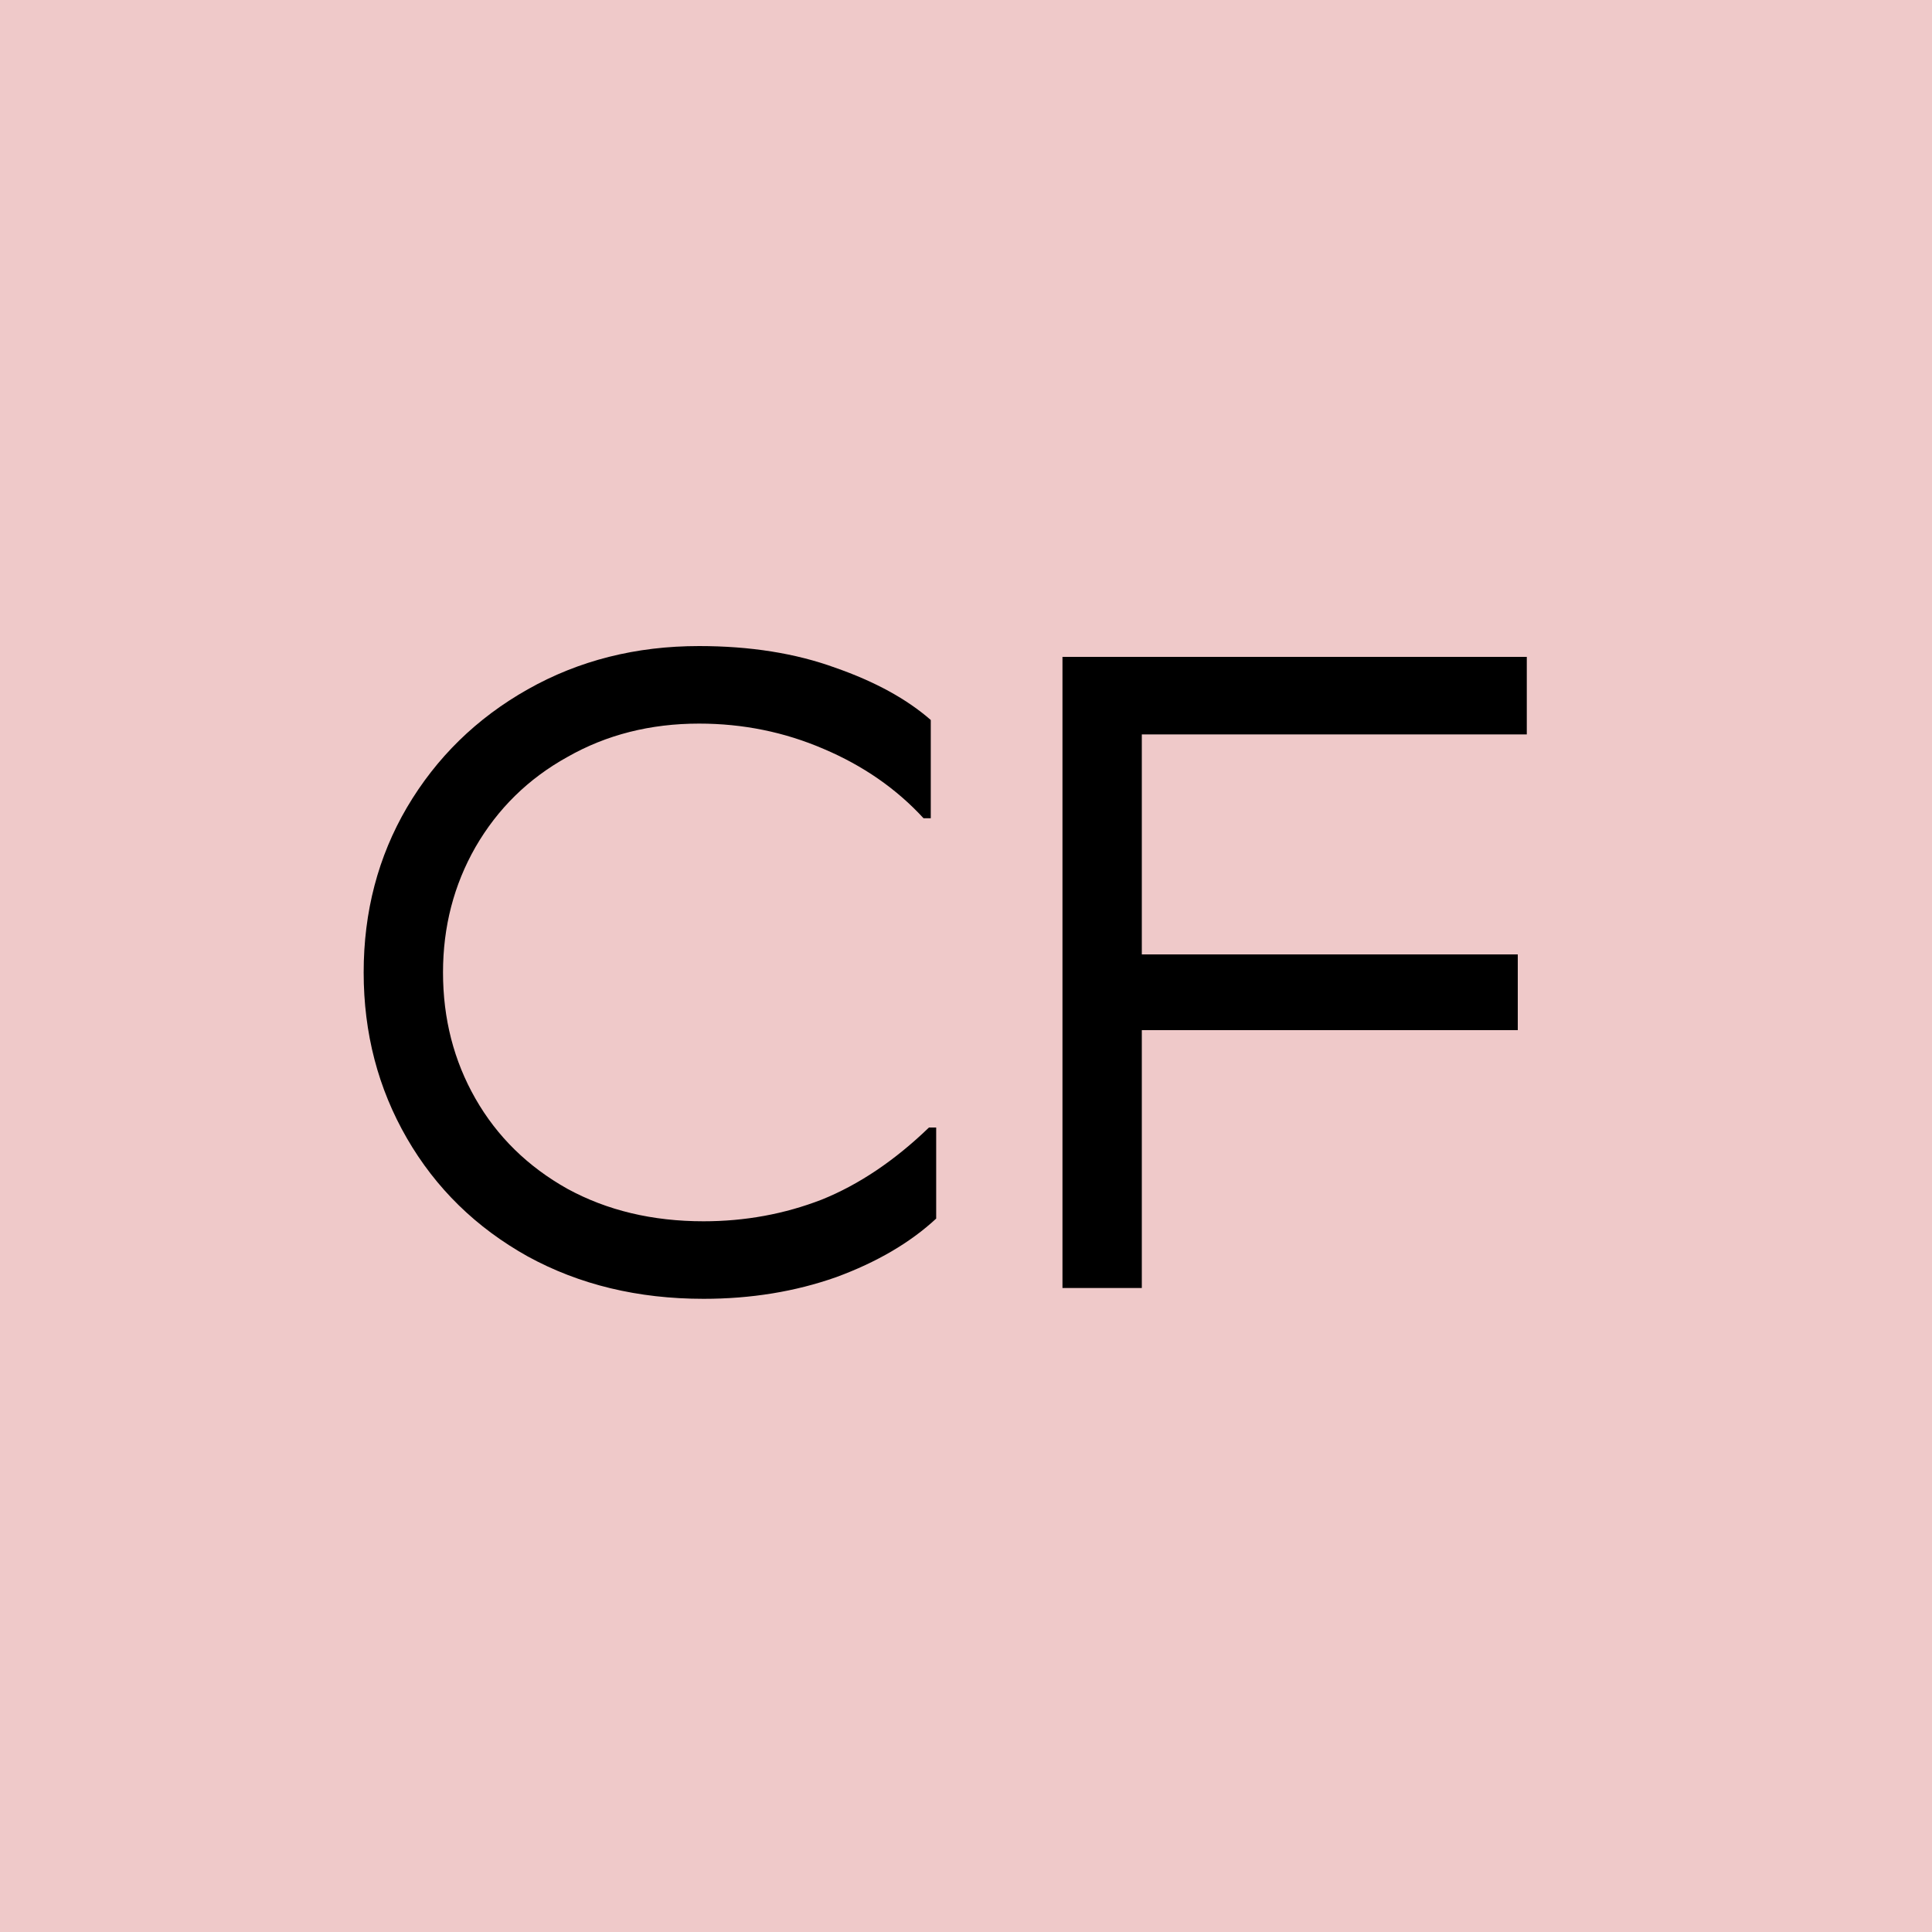 <svg width="30" height="30" viewBox="0 0 30 30" fill="none" xmlns="http://www.w3.org/2000/svg">
<rect width="30" height="30" fill="#EFC9C9"/>
<path d="M10.925 20.168C9.907 20.168 8.997 19.949 8.195 19.51C7.392 19.062 6.767 18.451 6.319 17.676C5.871 16.901 5.647 16.043 5.647 15.1C5.647 14.157 5.871 13.303 6.319 12.538C6.776 11.763 7.401 11.152 8.195 10.704C8.988 10.256 9.875 10.032 10.855 10.032C11.648 10.032 12.353 10.144 12.969 10.368C13.585 10.583 14.079 10.853 14.453 11.18V12.706H14.341C13.921 12.249 13.403 11.889 12.787 11.628C12.18 11.367 11.536 11.236 10.855 11.236C10.099 11.236 9.417 11.409 8.811 11.754C8.204 12.09 7.728 12.557 7.383 13.154C7.047 13.742 6.879 14.391 6.879 15.1C6.879 15.819 7.047 16.472 7.383 17.06C7.719 17.648 8.195 18.115 8.811 18.46C9.427 18.796 10.131 18.964 10.925 18.964C11.569 18.964 12.18 18.852 12.759 18.628C13.337 18.395 13.893 18.021 14.425 17.508H14.537V18.922C14.135 19.295 13.617 19.599 12.983 19.832C12.348 20.056 11.662 20.168 10.925 20.168ZM23.708 10.2V11.404H17.198L17.73 10.872V20H16.498V10.2H23.708ZM23.568 14.82V15.996H17.184V14.82H23.568Z" fill="black"/>
</svg>
